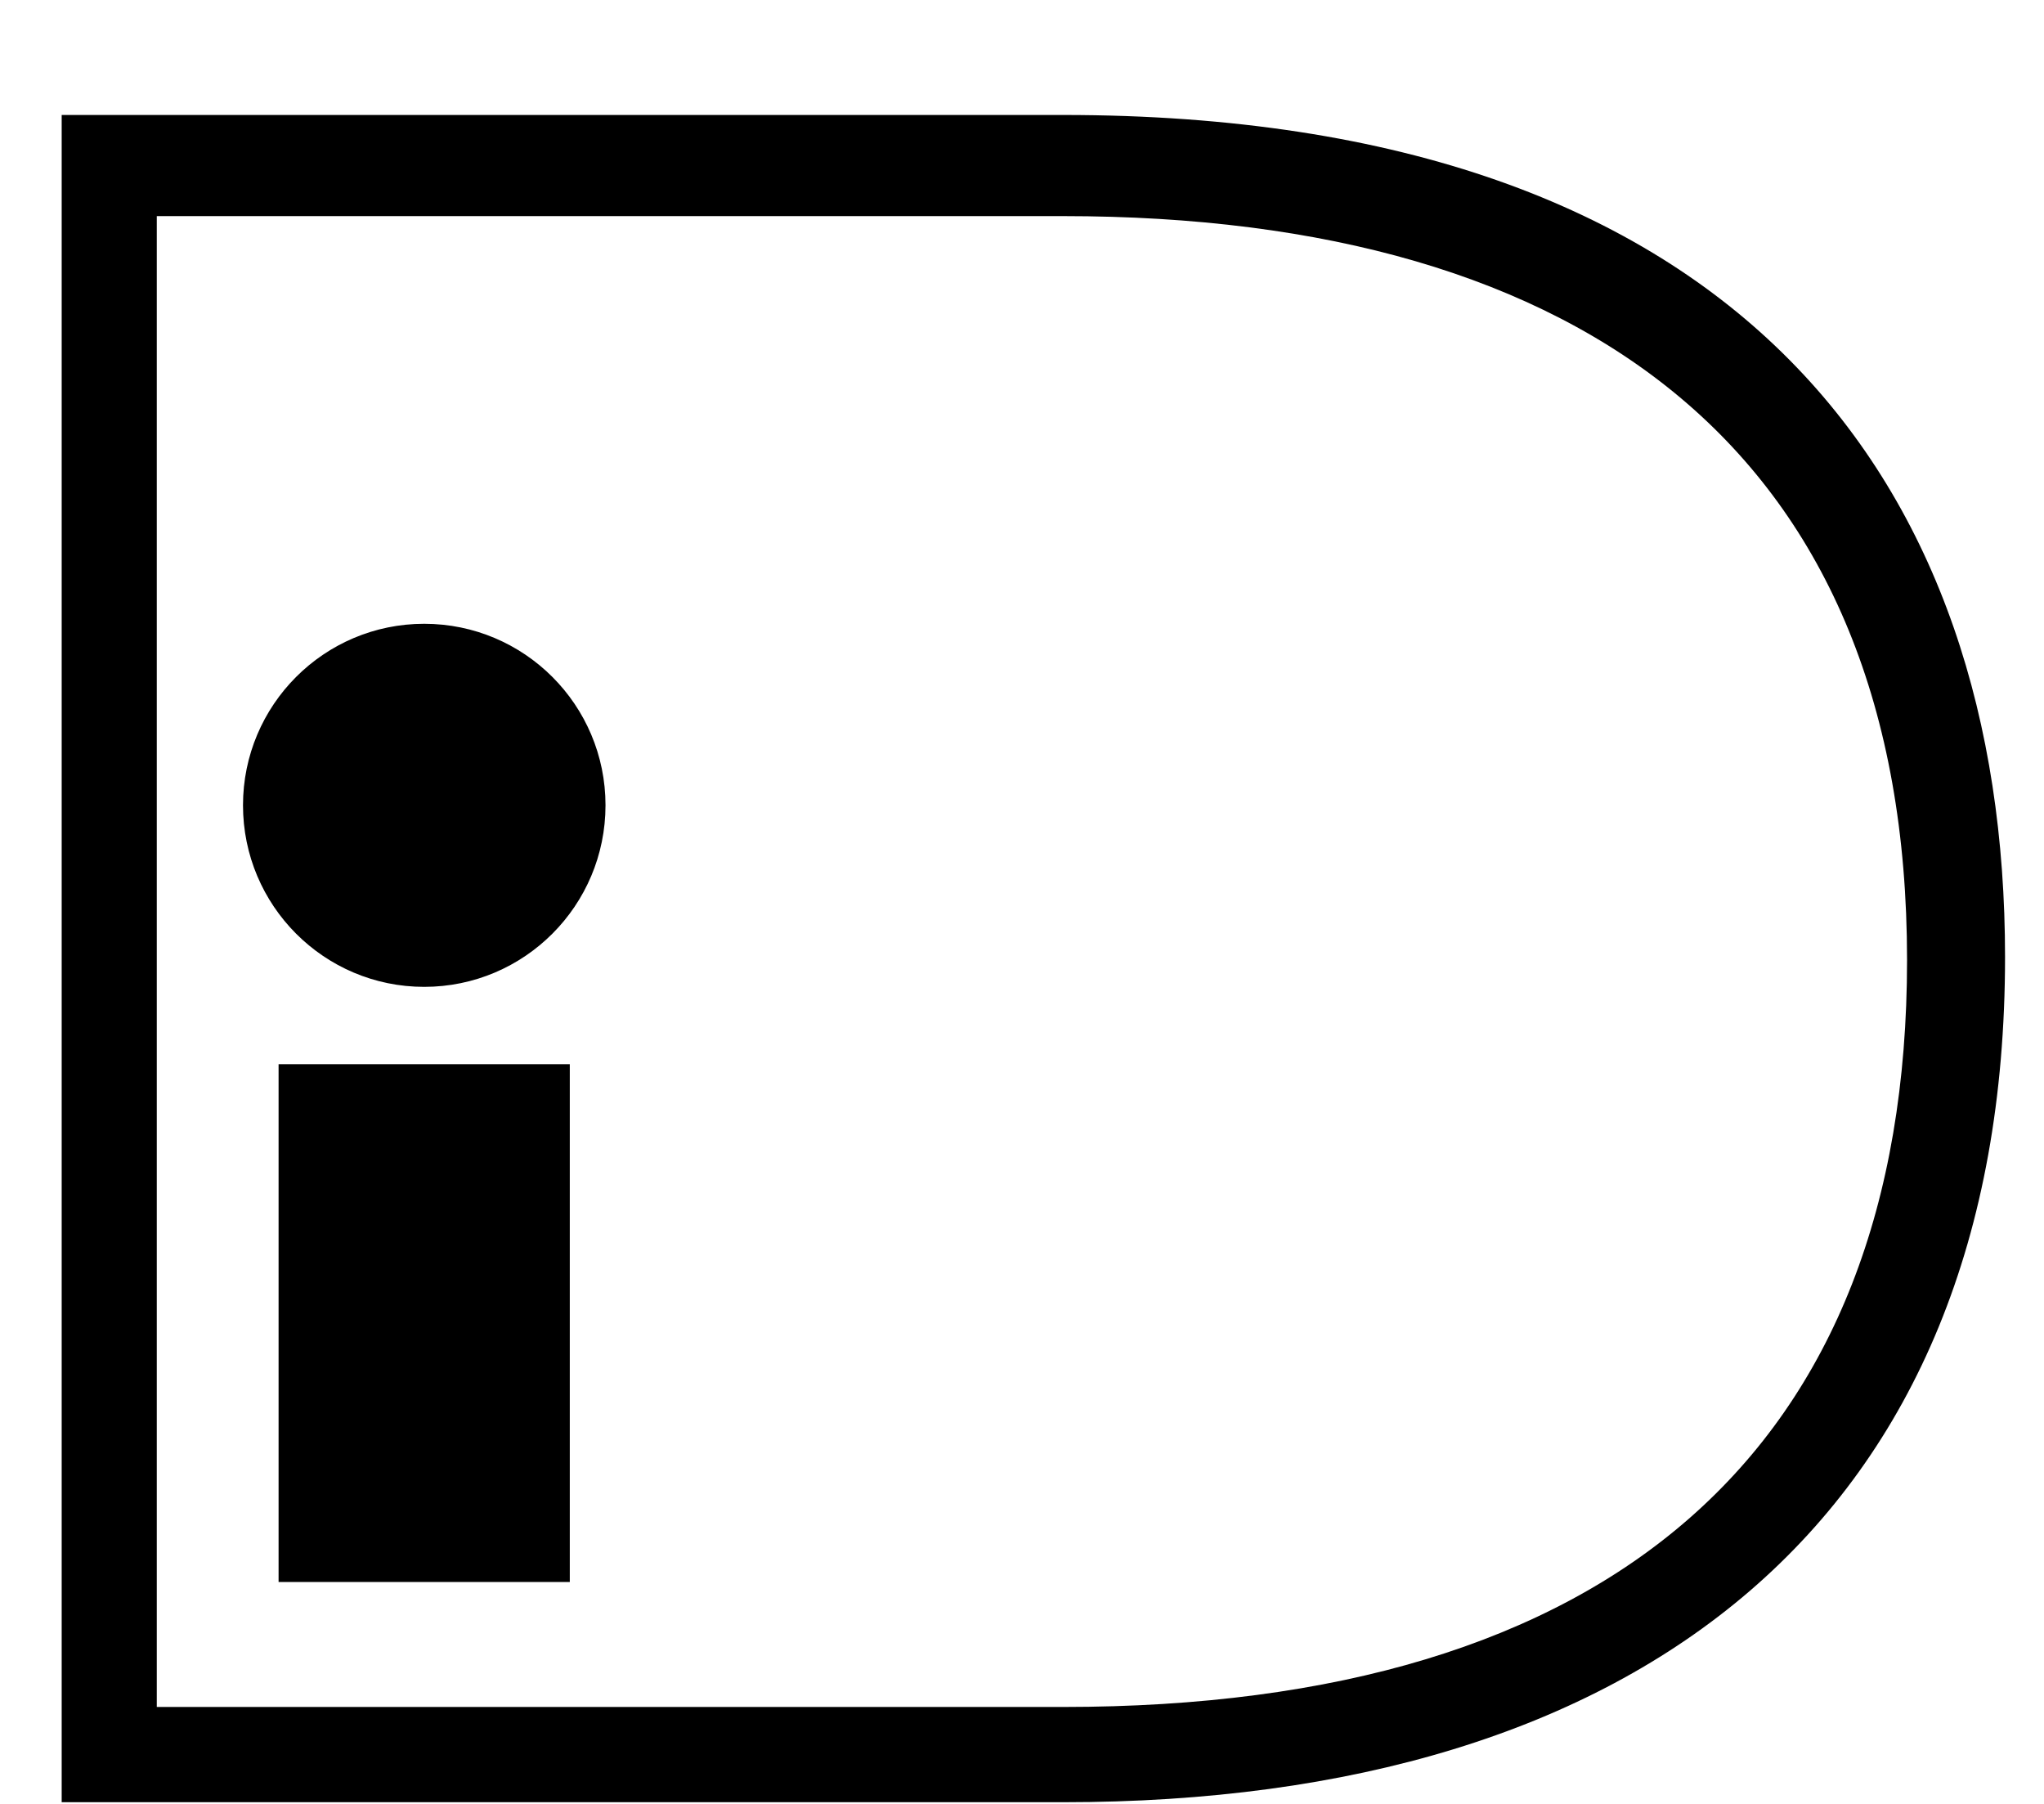 <svg width="17" height="15" viewBox="0 0 17 15" fill="none" xmlns="http://www.w3.org/2000/svg">
<path fill-rule="evenodd" clip-rule="evenodd" d="M0.513 0.956H8.842C14.502 0.956 16.676 4.049 16.676 7.958C16.676 12.635 13.636 14.986 8.842 14.986H0.513V0.956ZM1.304 1.797V14.194H8.842C13.389 14.194 15.861 12.066 15.861 7.983C15.861 3.777 13.191 1.797 8.842 1.797H1.304ZM3.528 8.206C4.361 8.206 5.036 7.53 5.036 6.696C5.036 5.863 4.361 5.187 3.528 5.187C2.696 5.187 2.021 5.863 2.021 6.696C2.021 7.53 2.696 8.206 3.528 8.206ZM2.317 8.849H4.739V13.155H2.317V8.849Z" fill="black"/>
</svg>
